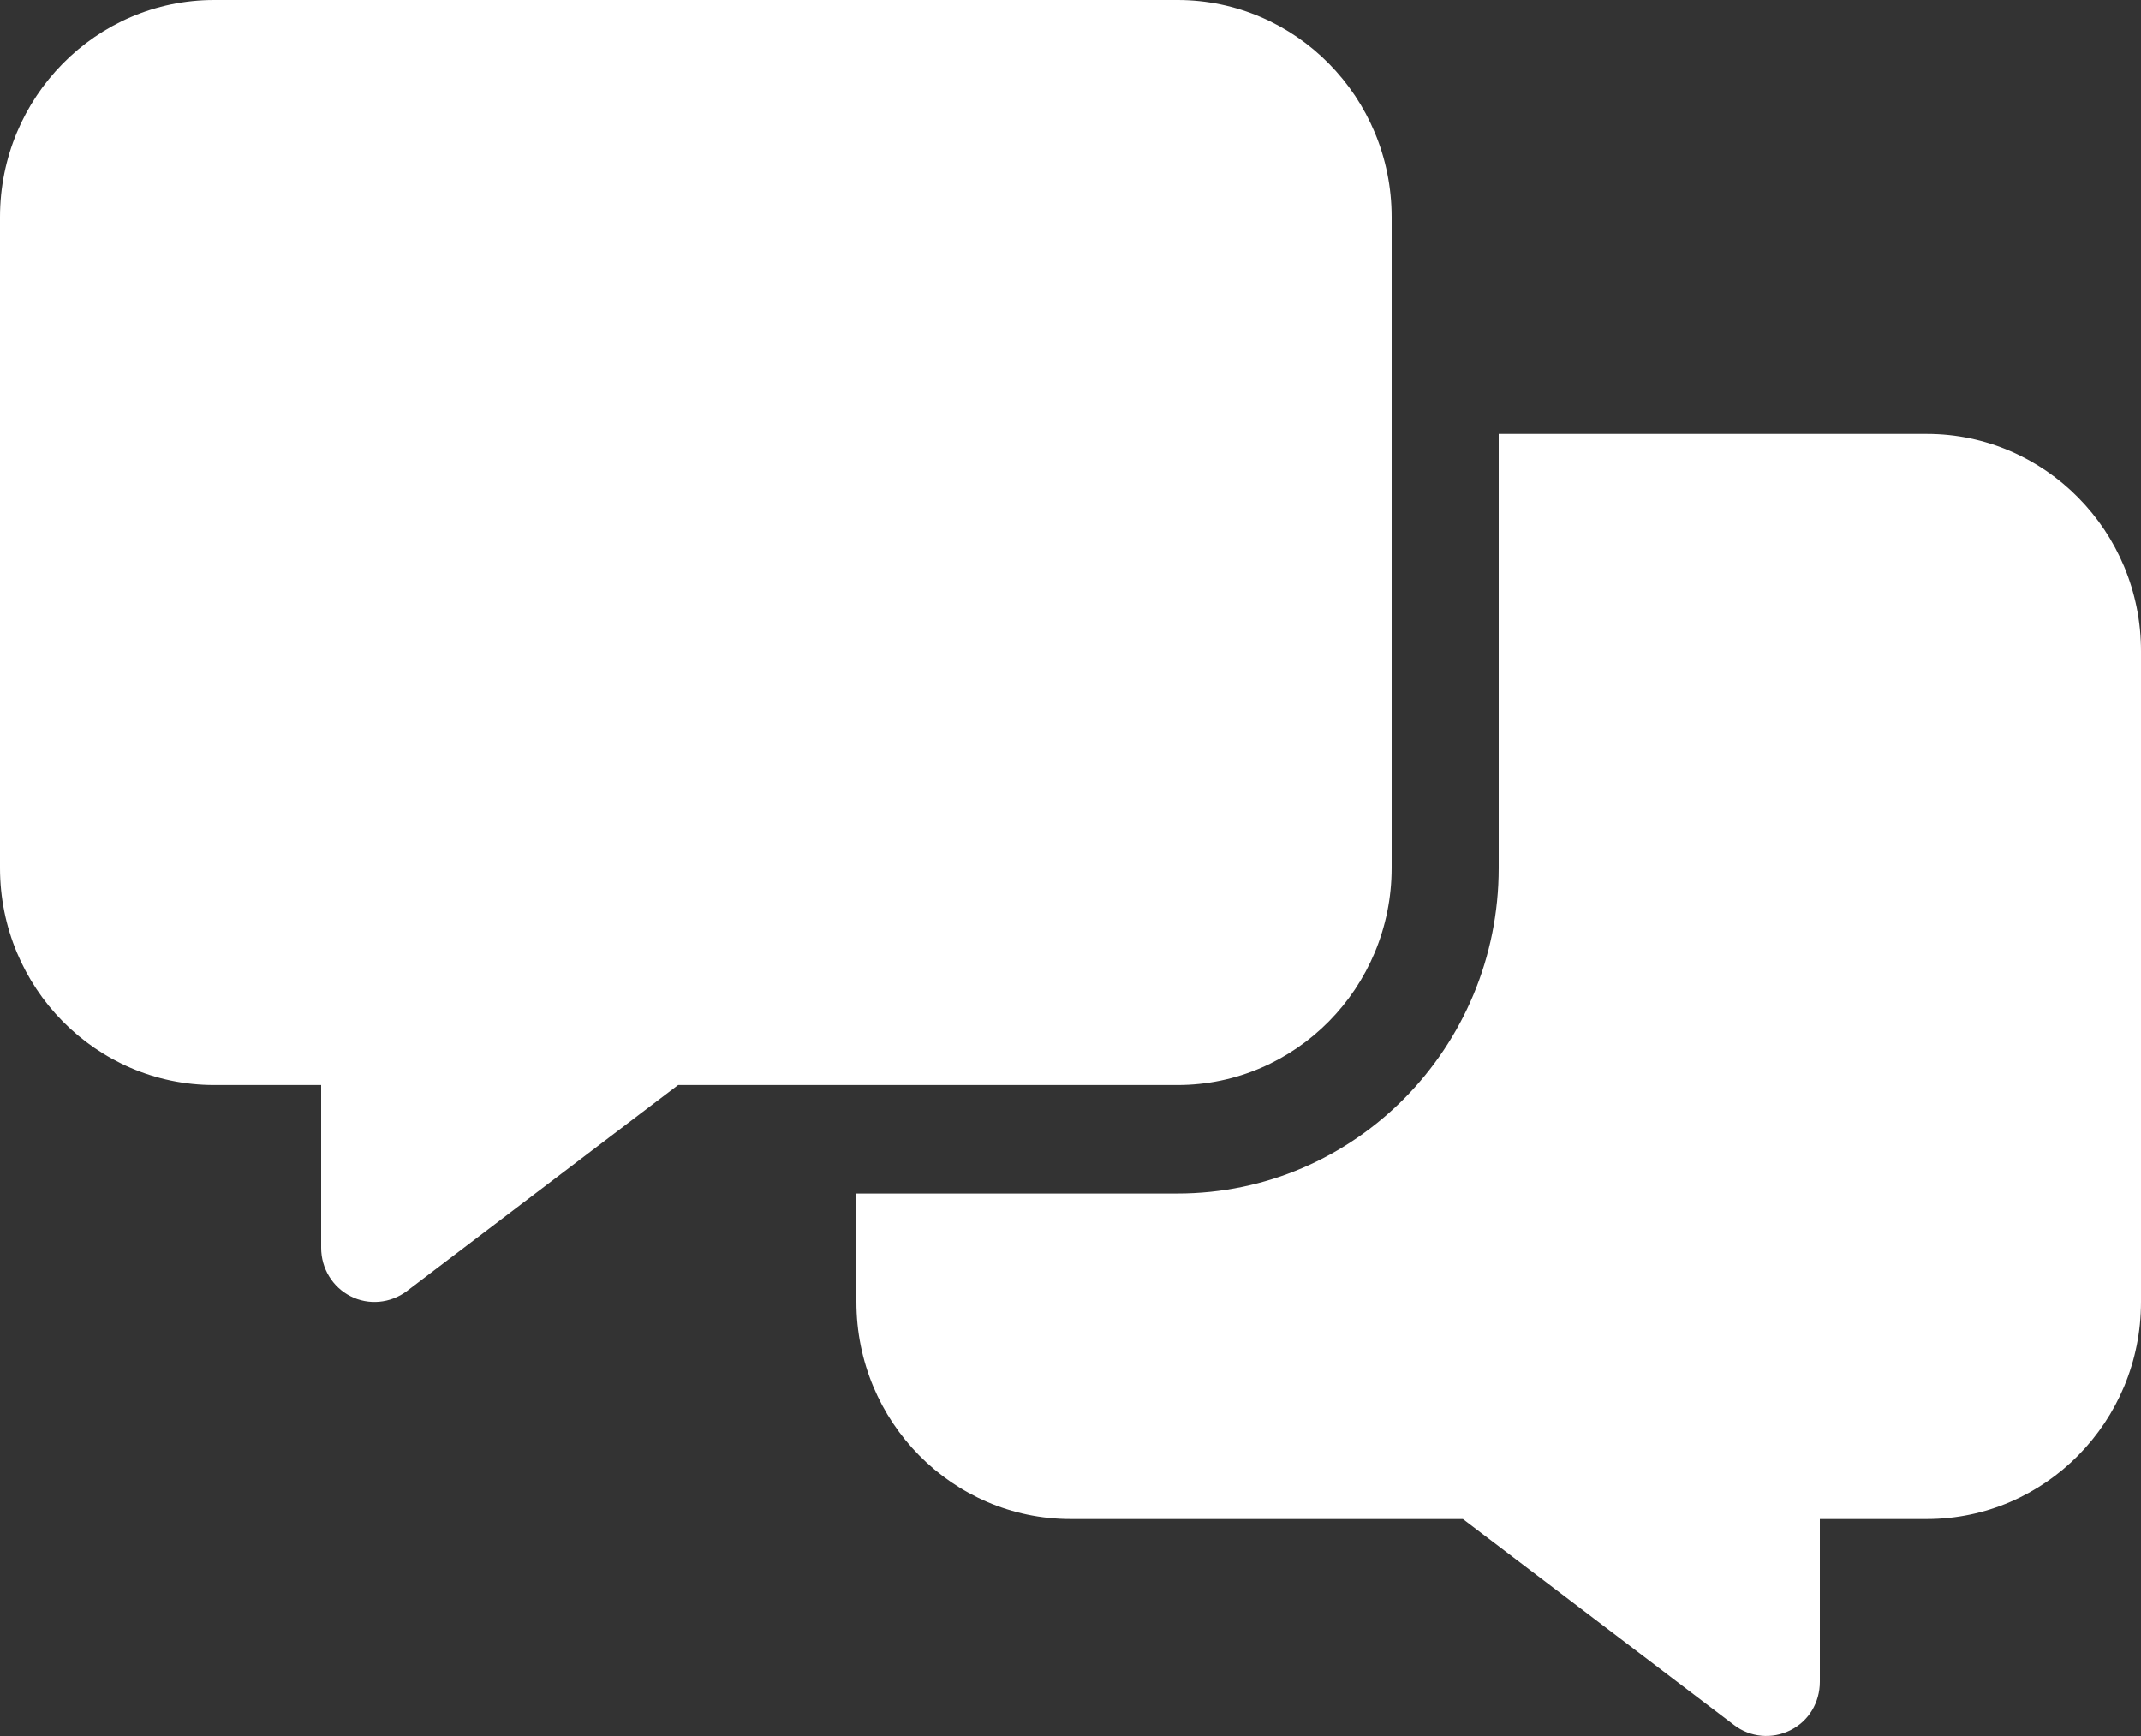 <svg width="37" height="30" viewBox="0 0 37 30" fill="none" xmlns="http://www.w3.org/2000/svg">
<rect x="0" y="0" width="37" height="30" fill="#333333" stroke="none"/>
<g clip-path="url(#clip0_22_978)">
<path d="M3.7 0C1.659 0 0 1.682 0 3.75V15C0 17.068 1.659 18.75 3.7 18.75H5.55V21.562C5.55 21.92 5.747 22.242 6.059 22.4C6.371 22.559 6.747 22.523 7.03 22.312L11.719 18.75H20.35C22.391 18.75 24.05 17.068 24.05 15V3.75C24.05 1.682 22.391 0 20.35 0H3.7ZM20.35 20.625H14.8V22.5C14.8 24.568 16.459 26.25 18.5 26.25H25.281L29.97 29.812C30.247 30.023 30.623 30.059 30.941 29.9C31.259 29.742 31.45 29.42 31.45 29.062V26.25H33.3C35.341 26.25 37 24.568 37 22.5V11.25C37 9.182 35.341 7.5 33.3 7.5H25.9V15C25.9 18.105 23.414 20.625 20.35 20.625Z" fill="white"/>
</g>
<defs>
<clipPath id="clip0_22_978">
<rect width="37" height="30" fill="white"/>
</clipPath>
</defs>
</svg>
